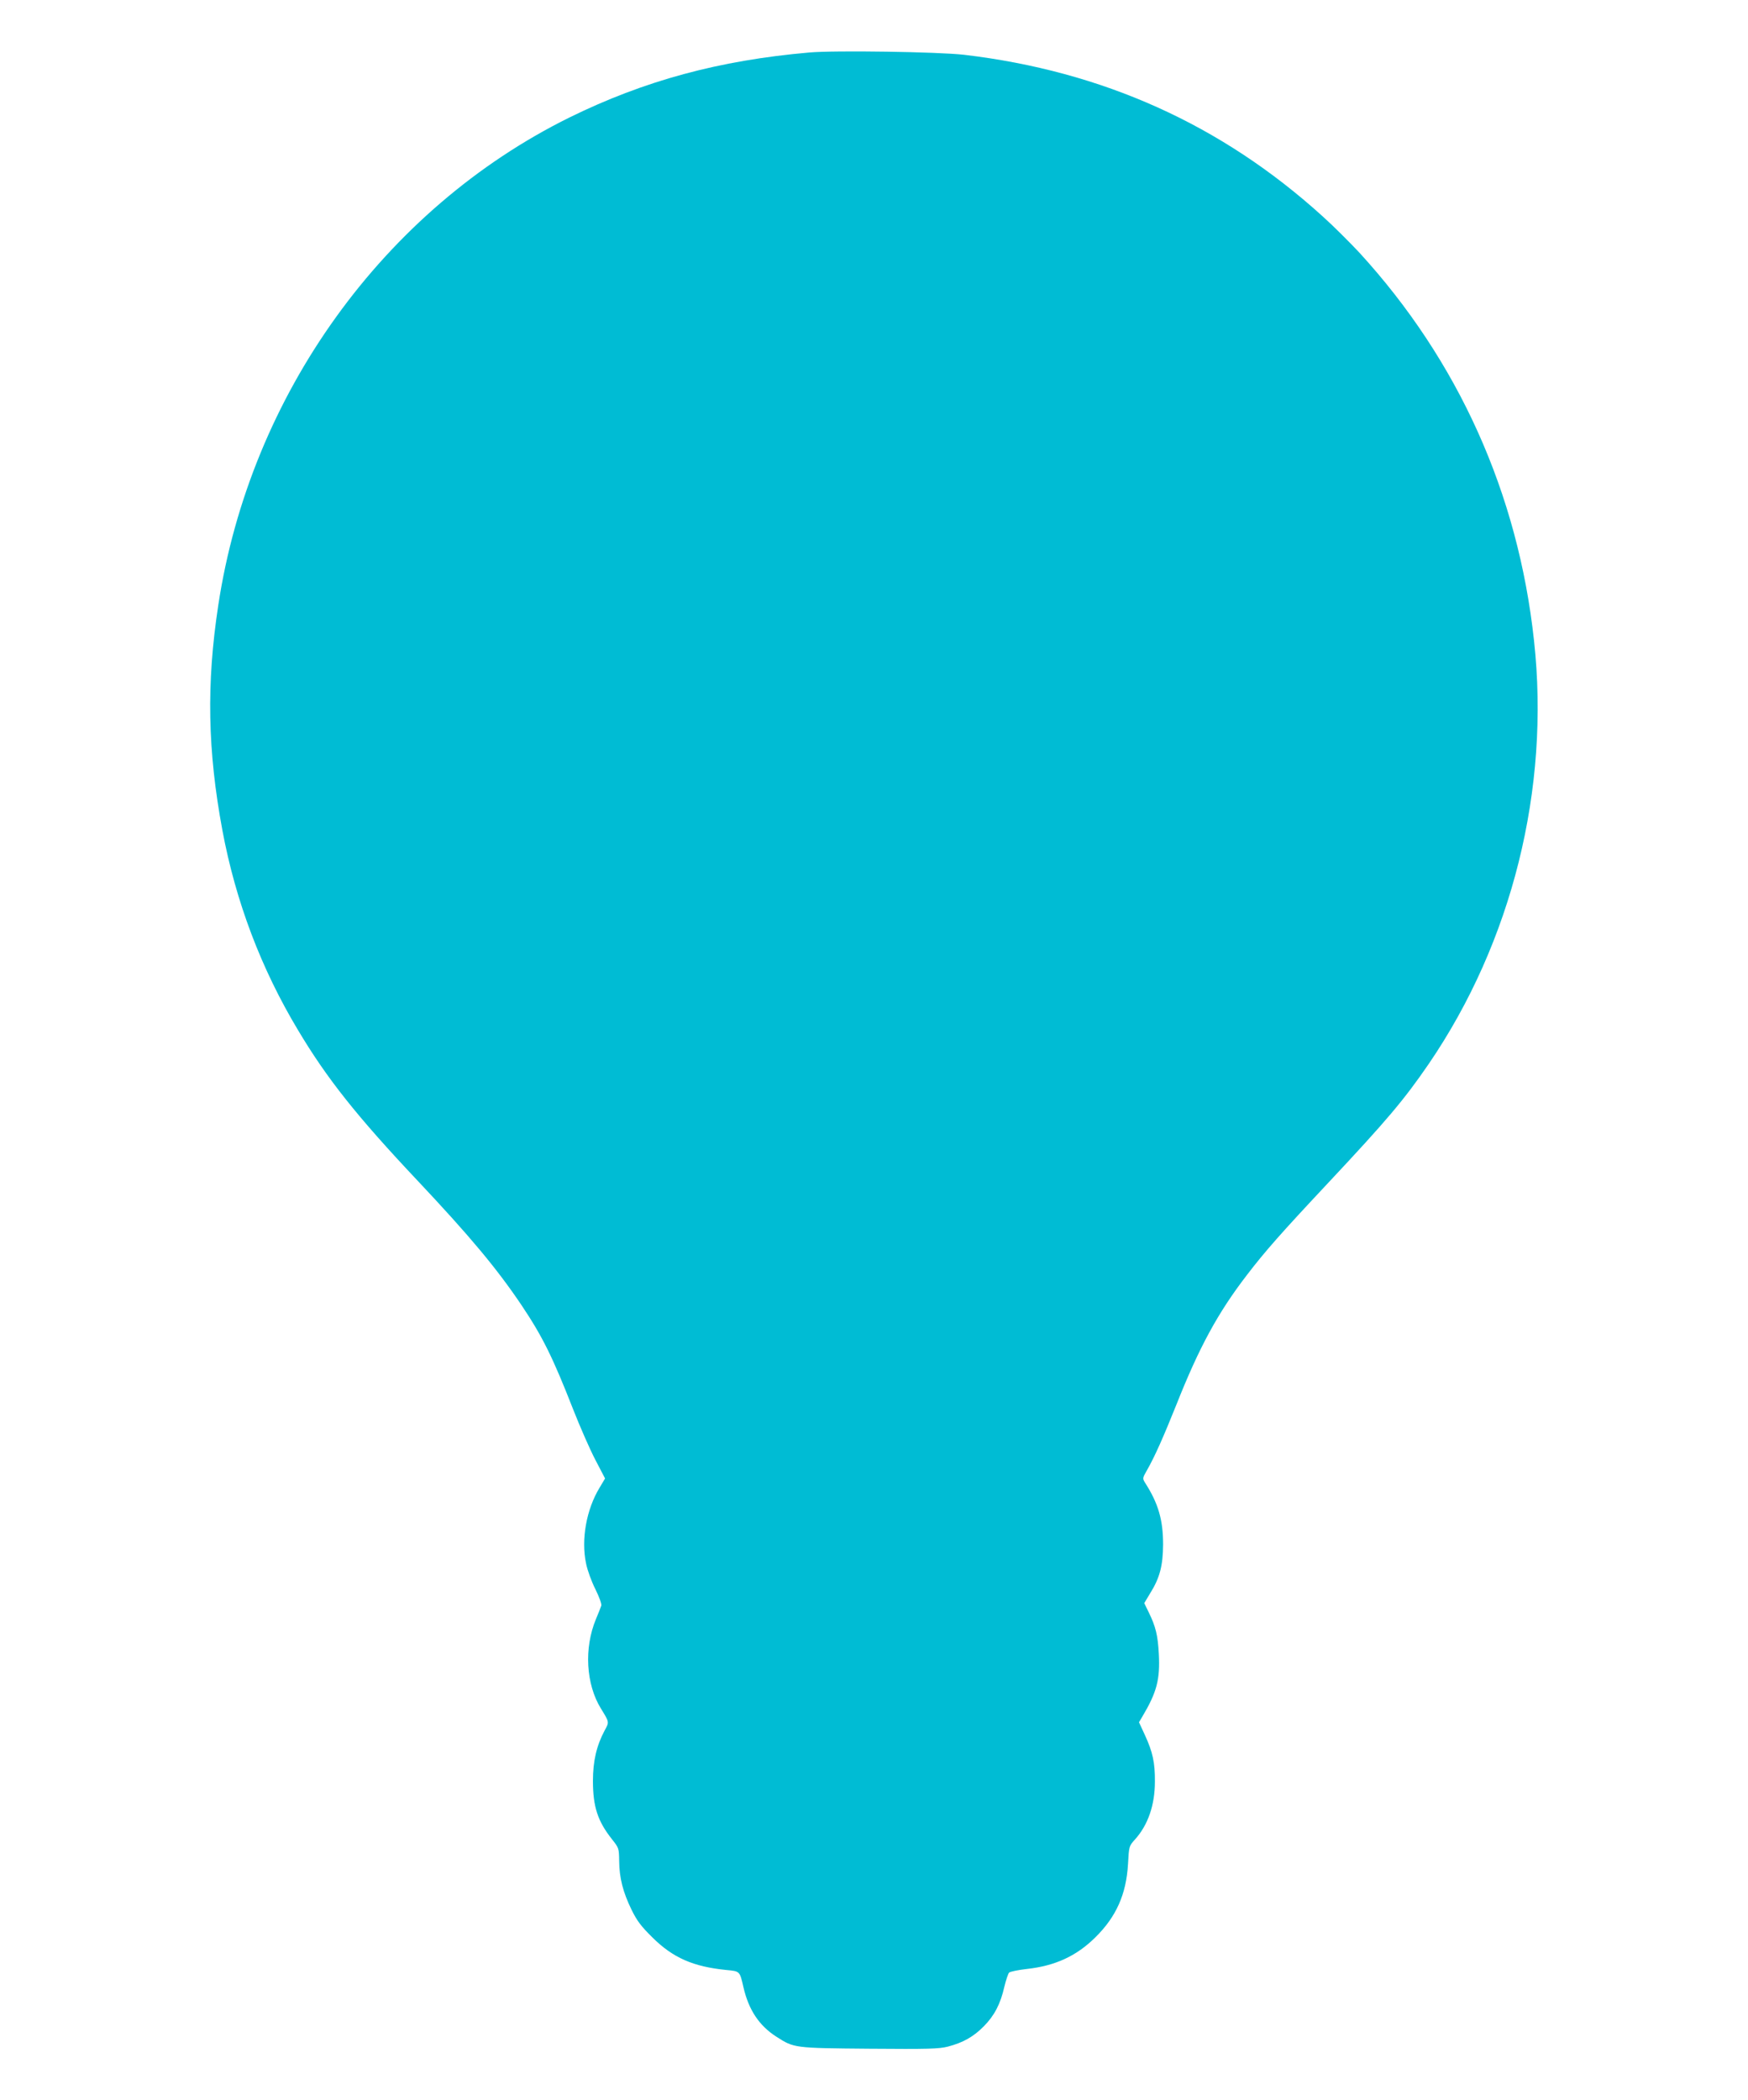 <?xml version="1.0" standalone="no"?>
<!DOCTYPE svg PUBLIC "-//W3C//DTD SVG 20010904//EN"
 "http://www.w3.org/TR/2001/REC-SVG-20010904/DTD/svg10.dtd">
<svg version="1.0" xmlns="http://www.w3.org/2000/svg"
 width="1066pt" height="1280pt" viewBox="0 0 1066 1280"
 preserveAspectRatio="xMidYMid meet">
<g transform="translate(0,1280) scale(0.1,-0.1)"
fill="#00bcd4" stroke="none">
<path d="M4935 12480 c-550 -48 -1006 -172 -1462 -396 -1132 -559 -1948 -1691
-2142 -2974 -73 -479 -65 -885 25 -1370 81 -434 236 -844 462 -1220 176 -295
360 -526 727 -915 321 -341 484 -536 635 -760 128 -191 191 -318 315 -635 42
-107 103 -246 136 -309 l59 -113 -34 -57 c-80 -132 -113 -315 -82 -461 8 -41
34 -112 57 -157 23 -47 39 -90 36 -100 -3 -10 -18 -47 -33 -83 -73 -176 -61
-396 31 -545 51 -83 51 -81 23 -132 -50 -93 -72 -188 -72 -308 0 -158 29 -246
116 -356 42 -53 43 -55 44 -134 1 -102 23 -188 75 -295 34 -69 58 -101 128
-170 125 -124 249 -178 450 -198 84 -8 82 -6 105 -106 32 -138 96 -234 201
-301 108 -69 106 -69 566 -73 361 -3 425 -1 480 13 92 24 156 60 219 124 64
65 101 135 125 241 10 41 23 80 29 86 6 6 54 16 107 22 174 19 304 79 419 193
127 125 188 262 199 445 6 111 6 111 43 152 79 88 121 209 121 352 1 115 -13
180 -61 284 l-36 78 19 32 c90 151 110 228 102 384 -6 114 -19 167 -62 255
l-27 55 36 60 c59 94 78 169 79 297 0 150 -29 251 -110 377 -16 26 -16 28 11
75 47 82 100 201 181 403 138 348 252 558 429 788 111 145 209 256 496 562
359 383 462 505 613 725 508 744 741 1678 642 2580 -97 898 -462 1707 -1065
2365 -59 63 -160 164 -226 223 -615 557 -1339 883 -2184 983 -157 18 -786 28
-945 14z"/>
</g>
</svg>
